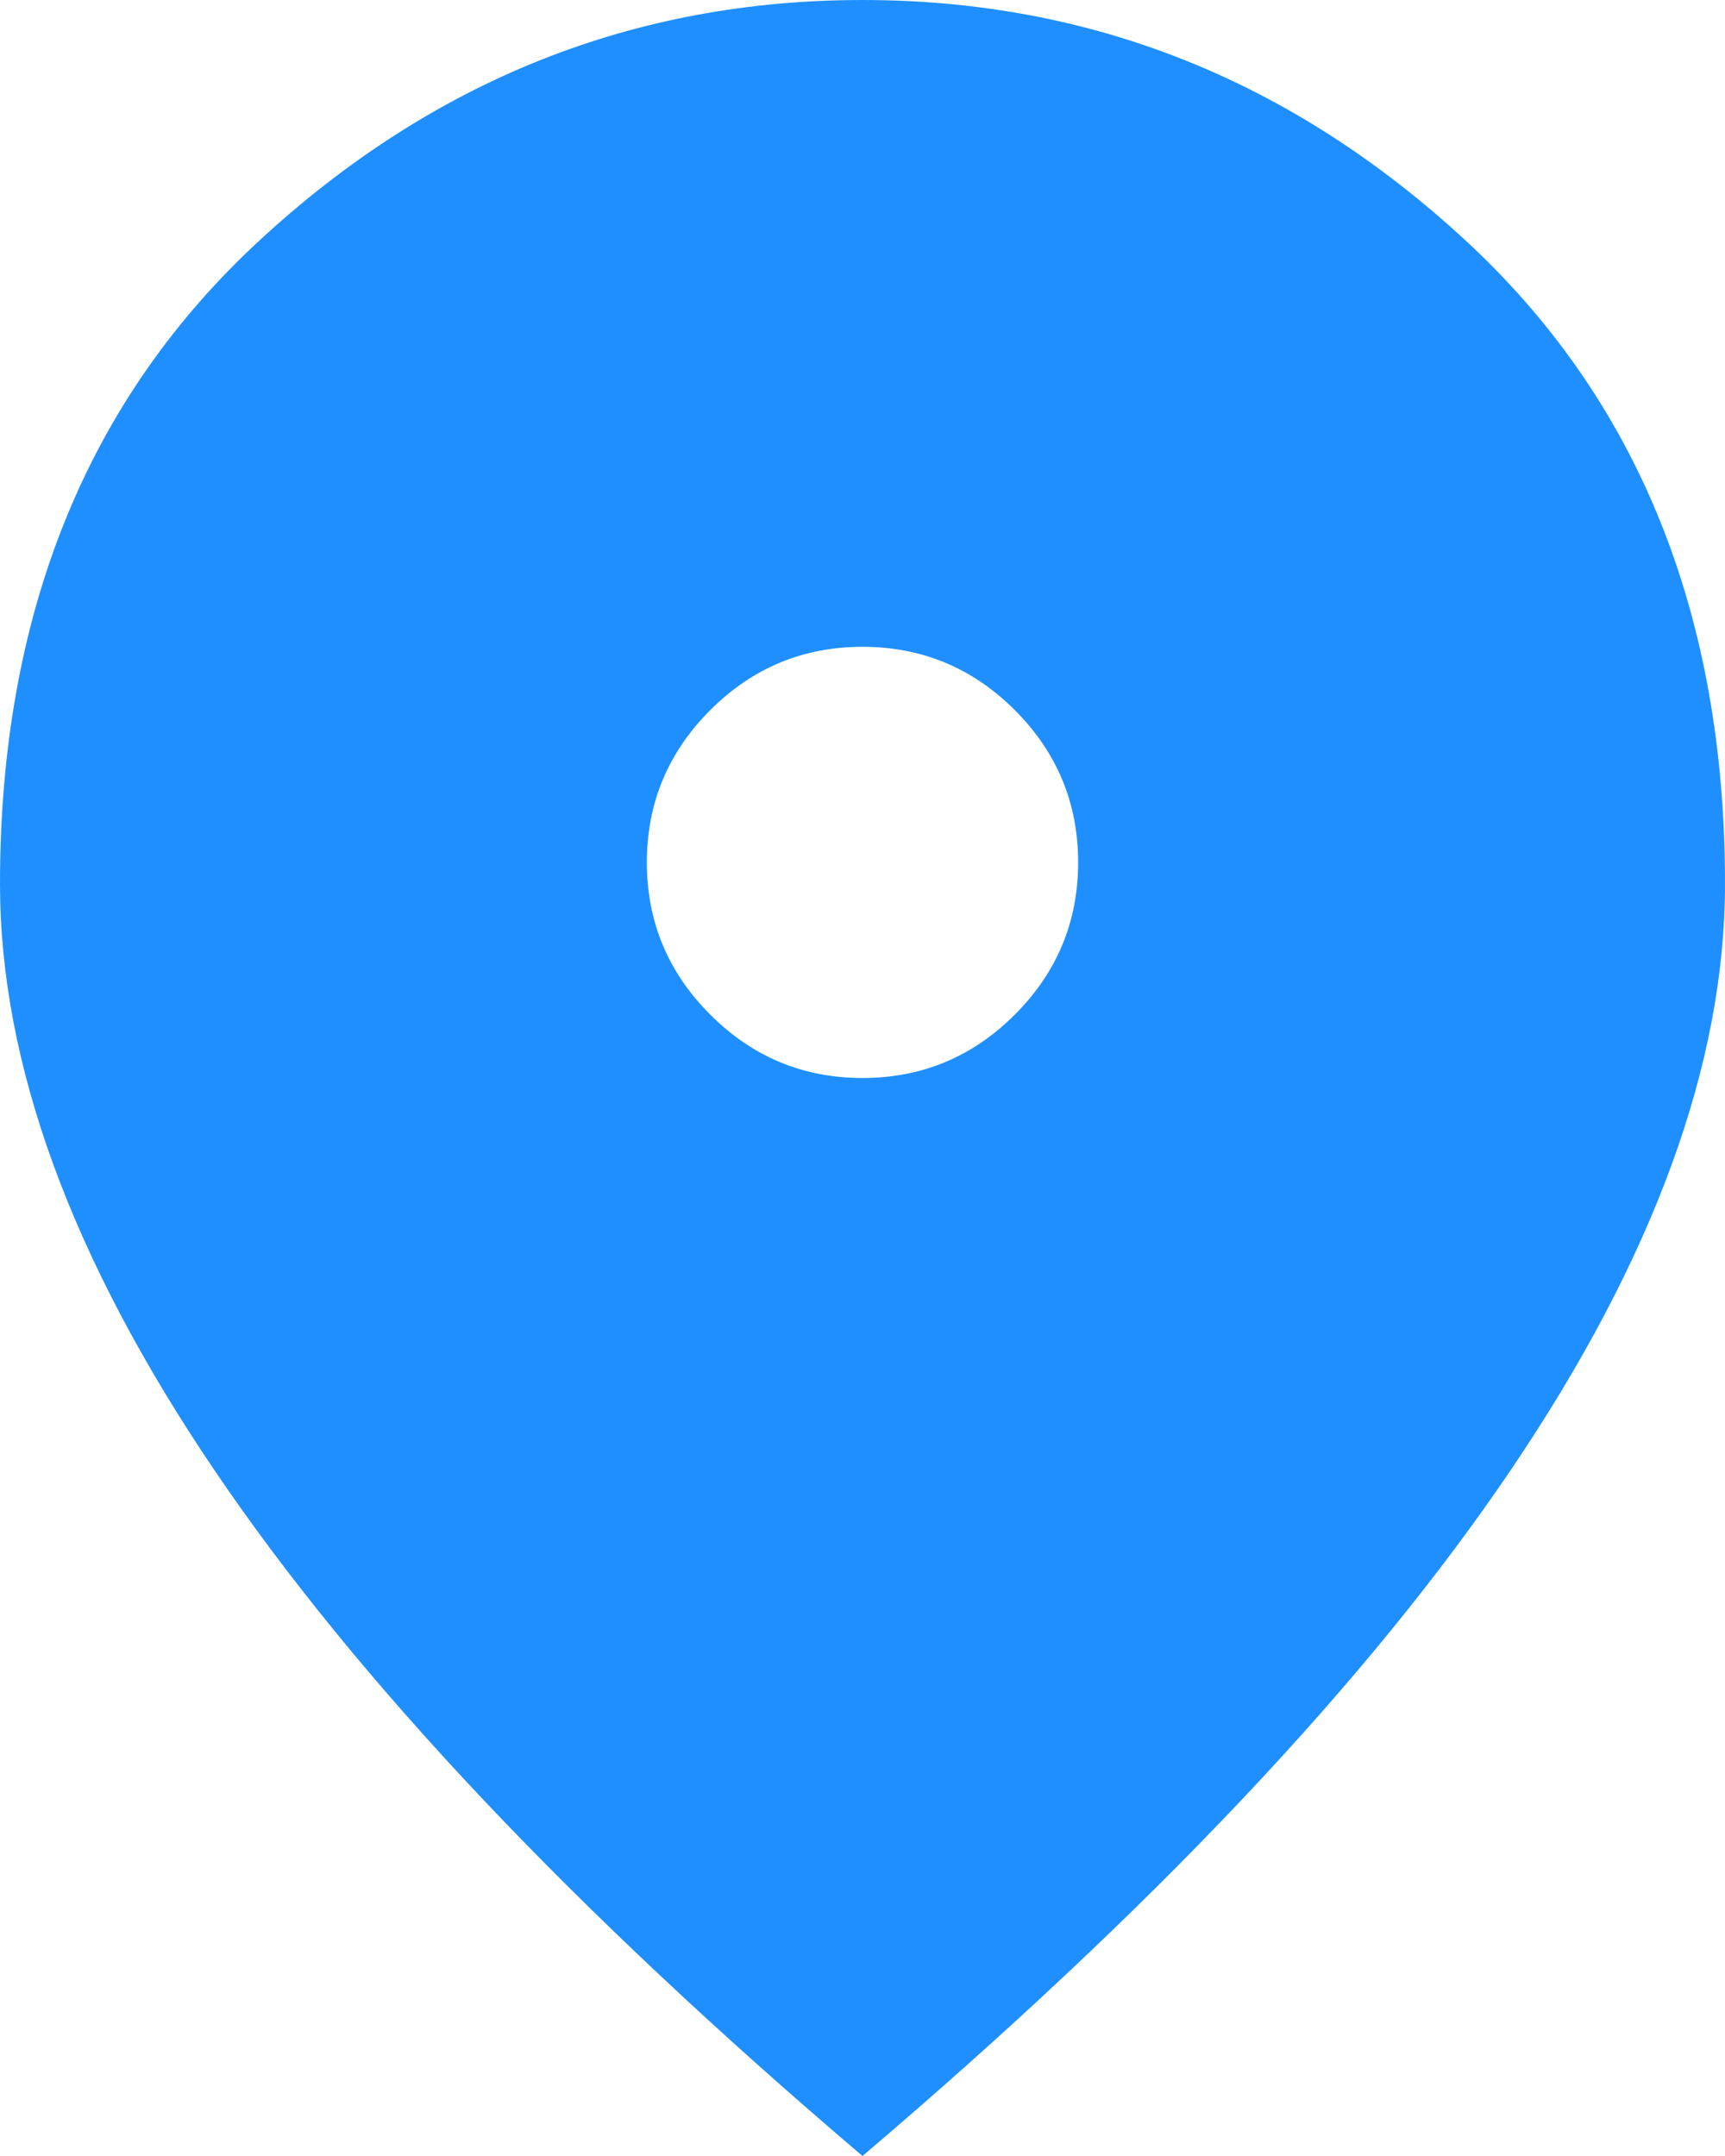<svg width="20" height="25" viewBox="0 0 20 25" fill="none" xmlns="http://www.w3.org/2000/svg">
<path d="M10 12.5C10.688 12.5 11.276 12.255 11.766 11.765C12.255 11.276 12.5 10.688 12.5 10C12.5 9.312 12.255 8.724 11.766 8.234C11.276 7.745 10.688 7.5 10 7.5C9.312 7.5 8.724 7.745 8.235 8.234C7.745 8.724 7.5 9.312 7.5 10C7.5 10.688 7.745 11.276 8.235 11.765C8.724 12.255 9.312 12.5 10 12.5ZM10 25C6.646 22.146 4.141 19.495 2.485 17.046C0.828 14.599 0 12.333 0 10.25C0 7.125 1.005 4.635 3.016 2.781C5.026 0.927 7.354 0 10 0C12.646 0 14.974 0.927 16.984 2.781C18.995 4.635 20 7.125 20 10.25C20 12.333 19.172 14.599 17.516 17.046C15.86 19.495 13.354 22.146 10 25Z" fill="#1F8FFF"/>
</svg>
